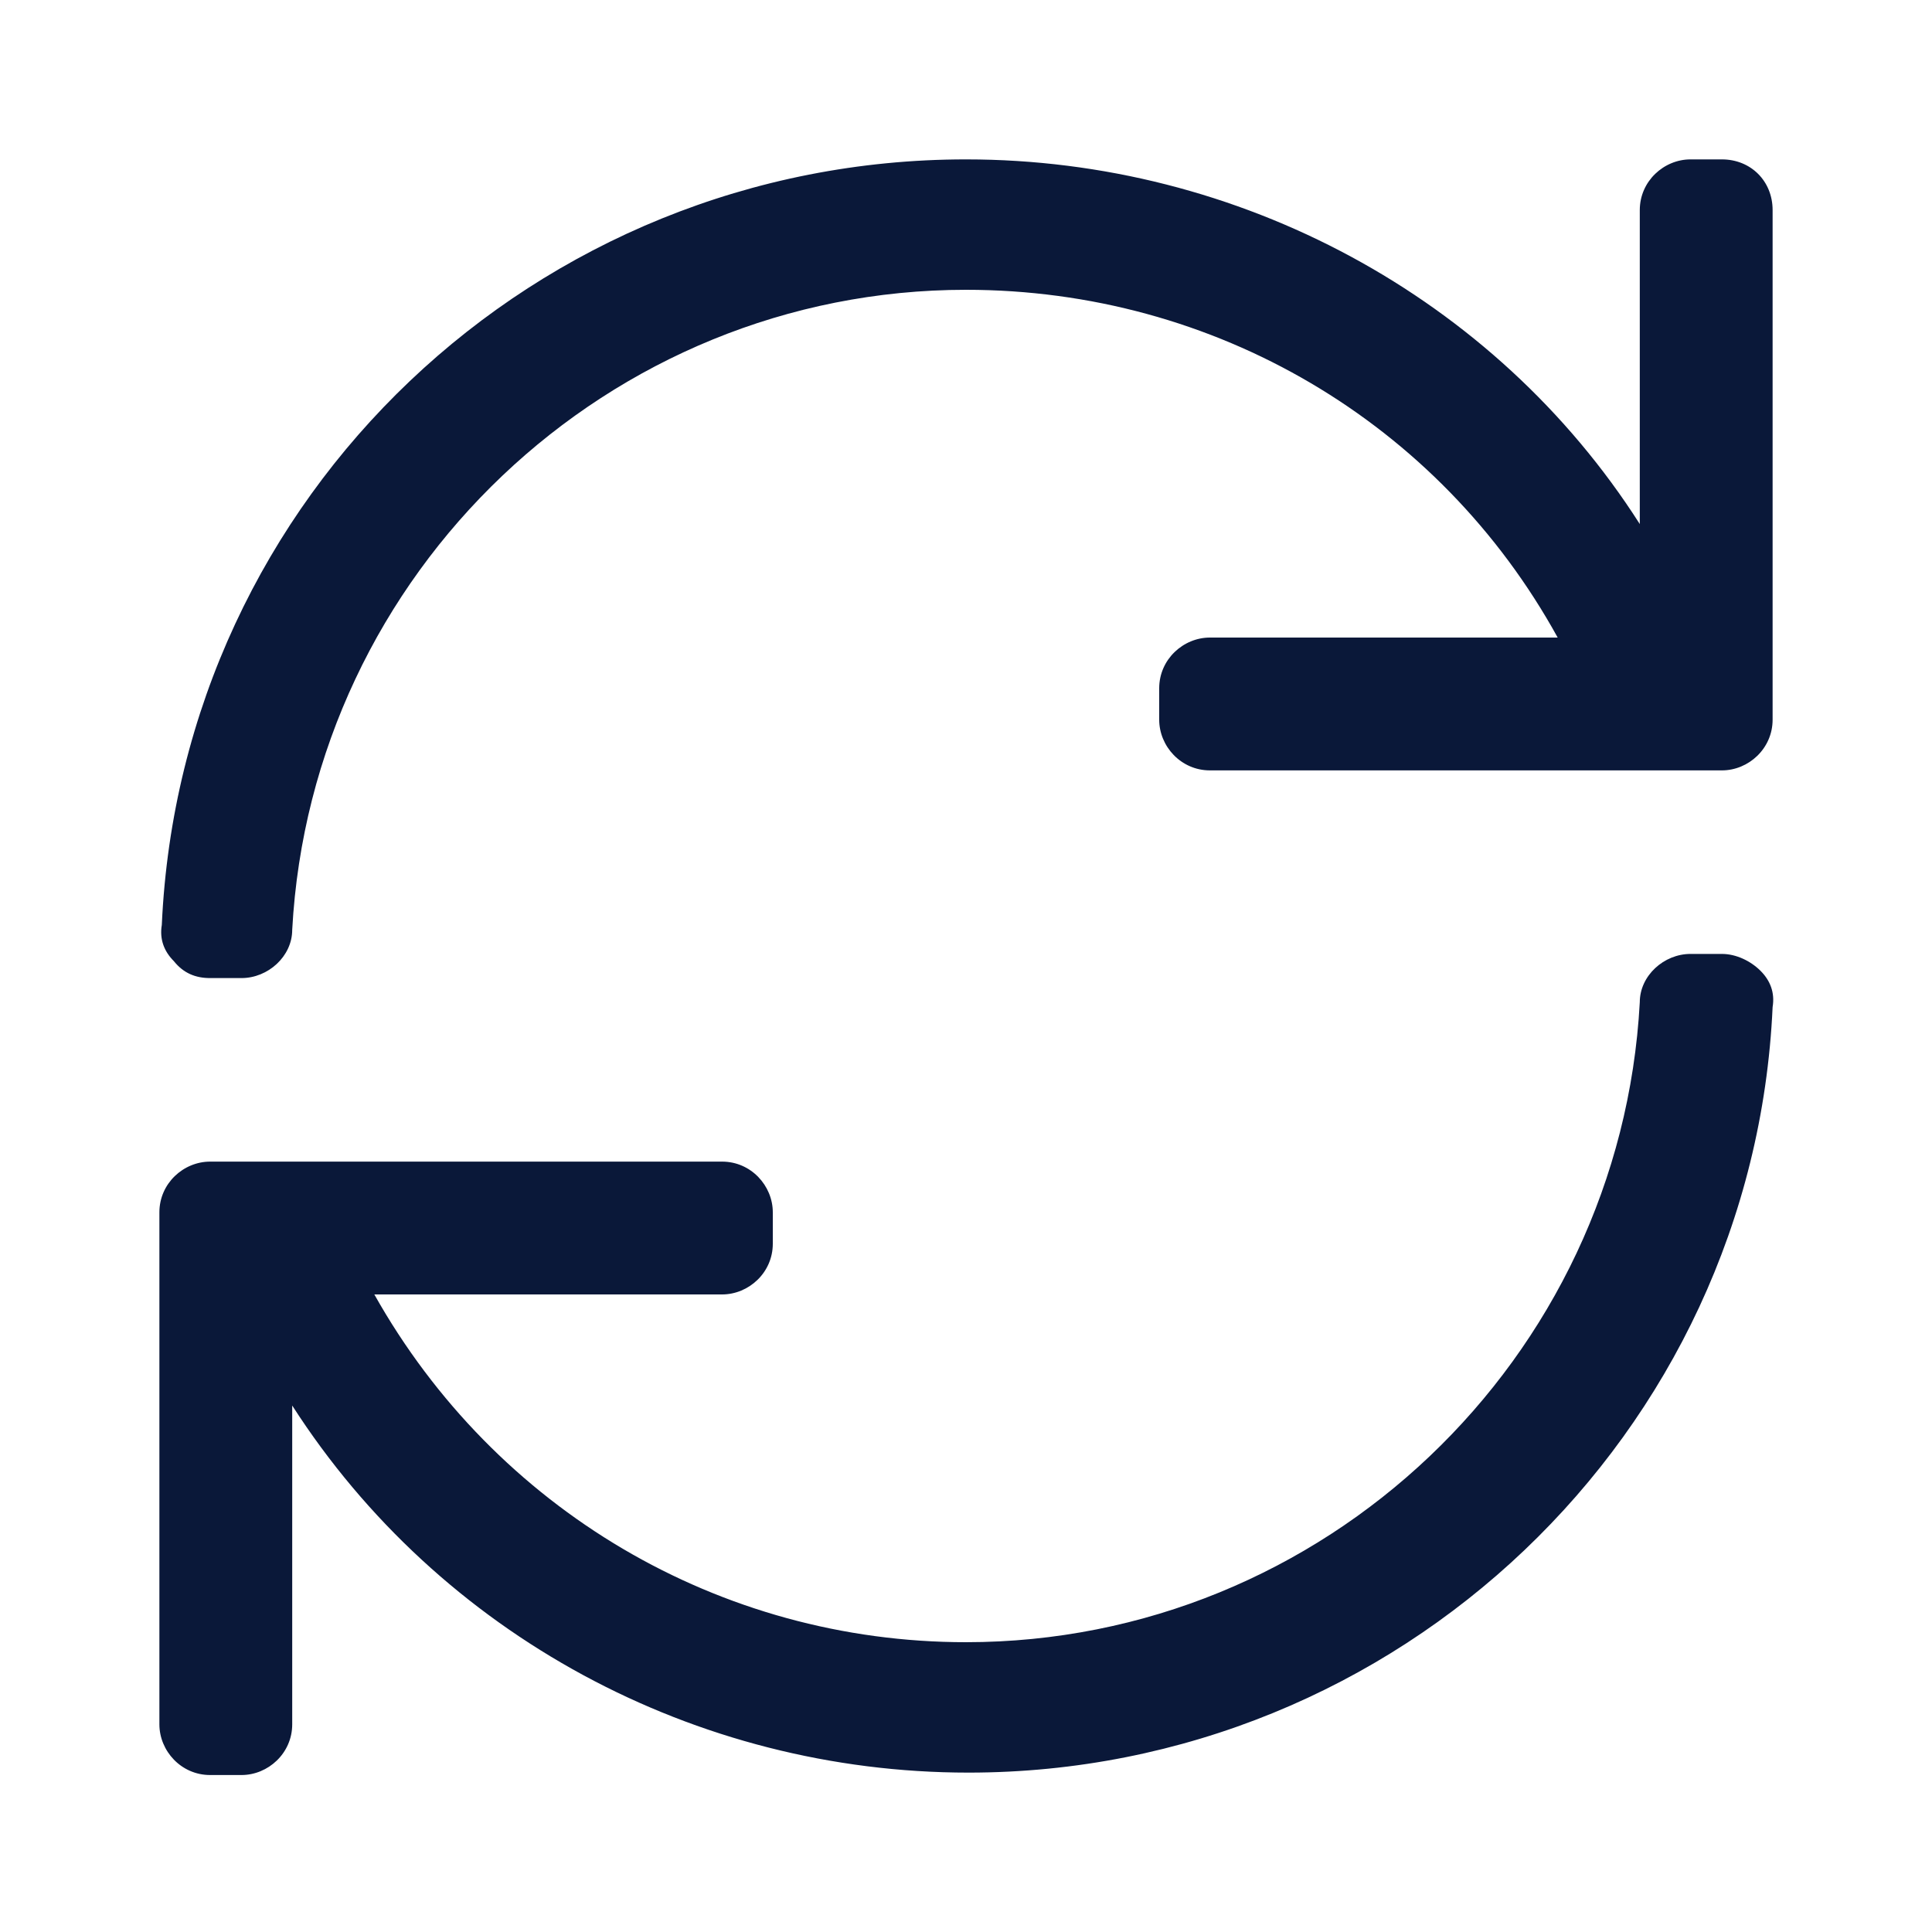 <?xml version="1.0" encoding="utf-8"?>
<!-- Generator: Adobe Illustrator 24.1.3, SVG Export Plug-In . SVG Version: 6.00 Build 0)  -->
<svg version="1.1" id="Layer_1" xmlns="http://www.w3.org/2000/svg" xmlns:xlink="http://www.w3.org/1999/xlink" x="0px" y="0px"
	 viewBox="0 0 80 80" style="enable-background:new 0 0 80 80;" xml:space="preserve">
<style type="text/css">
	.st0{fill:#0A1839;}
</style>
<g>
	<path class="st0" d="M71.3,39.5H70c-1.1,0-2.1,0.9-2.1,2C67.1,56.3,54.8,68,40,68c-10.2,0-19.5-5.5-24.5-14.4h14.4
		c1.1,0,2.1-0.9,2.1-2.1v-1.3c0-1.1-0.9-2.1-2.1-2.1H8.7c-1.1,0-2.1,0.9-2.1,2.1v21.2c0,1.1,0.9,2.1,2.1,2.1H10
		c1.1,0,2.1-0.9,2.1-2.1V58.2c6.1,9.5,16.7,15.2,28,15.2c17.8,0,32.5-14,33.3-31.7c0.1-0.6-0.1-1.1-0.5-1.5
		C72.5,39.8,71.9,39.5,71.3,39.5z"/>
	<path class="st0" d="M71.3,6.6H70c-1.1,0-2.1,0.9-2.1,2.1v13C61.9,12.3,51.3,6.6,40,6.6C22.2,6.6,7.5,20.5,6.7,38.3
		c-0.1,0.6,0.1,1.1,0.5,1.5c0.4,0.5,0.9,0.7,1.5,0.7H10c1.1,0,2.1-0.9,2.1-2C12.9,23.7,25.2,12,40,12c10.3,0,19.6,5.5,24.5,14.4
		H50.1c-1.1,0-2.1,0.9-2.1,2.1v1.3c0,1.1,0.9,2.1,2.1,2.1h21.2c1.1,0,2.1-0.9,2.1-2.1V8.7C73.4,7.5,72.5,6.6,71.3,6.6z"/>
</g>
</svg>
